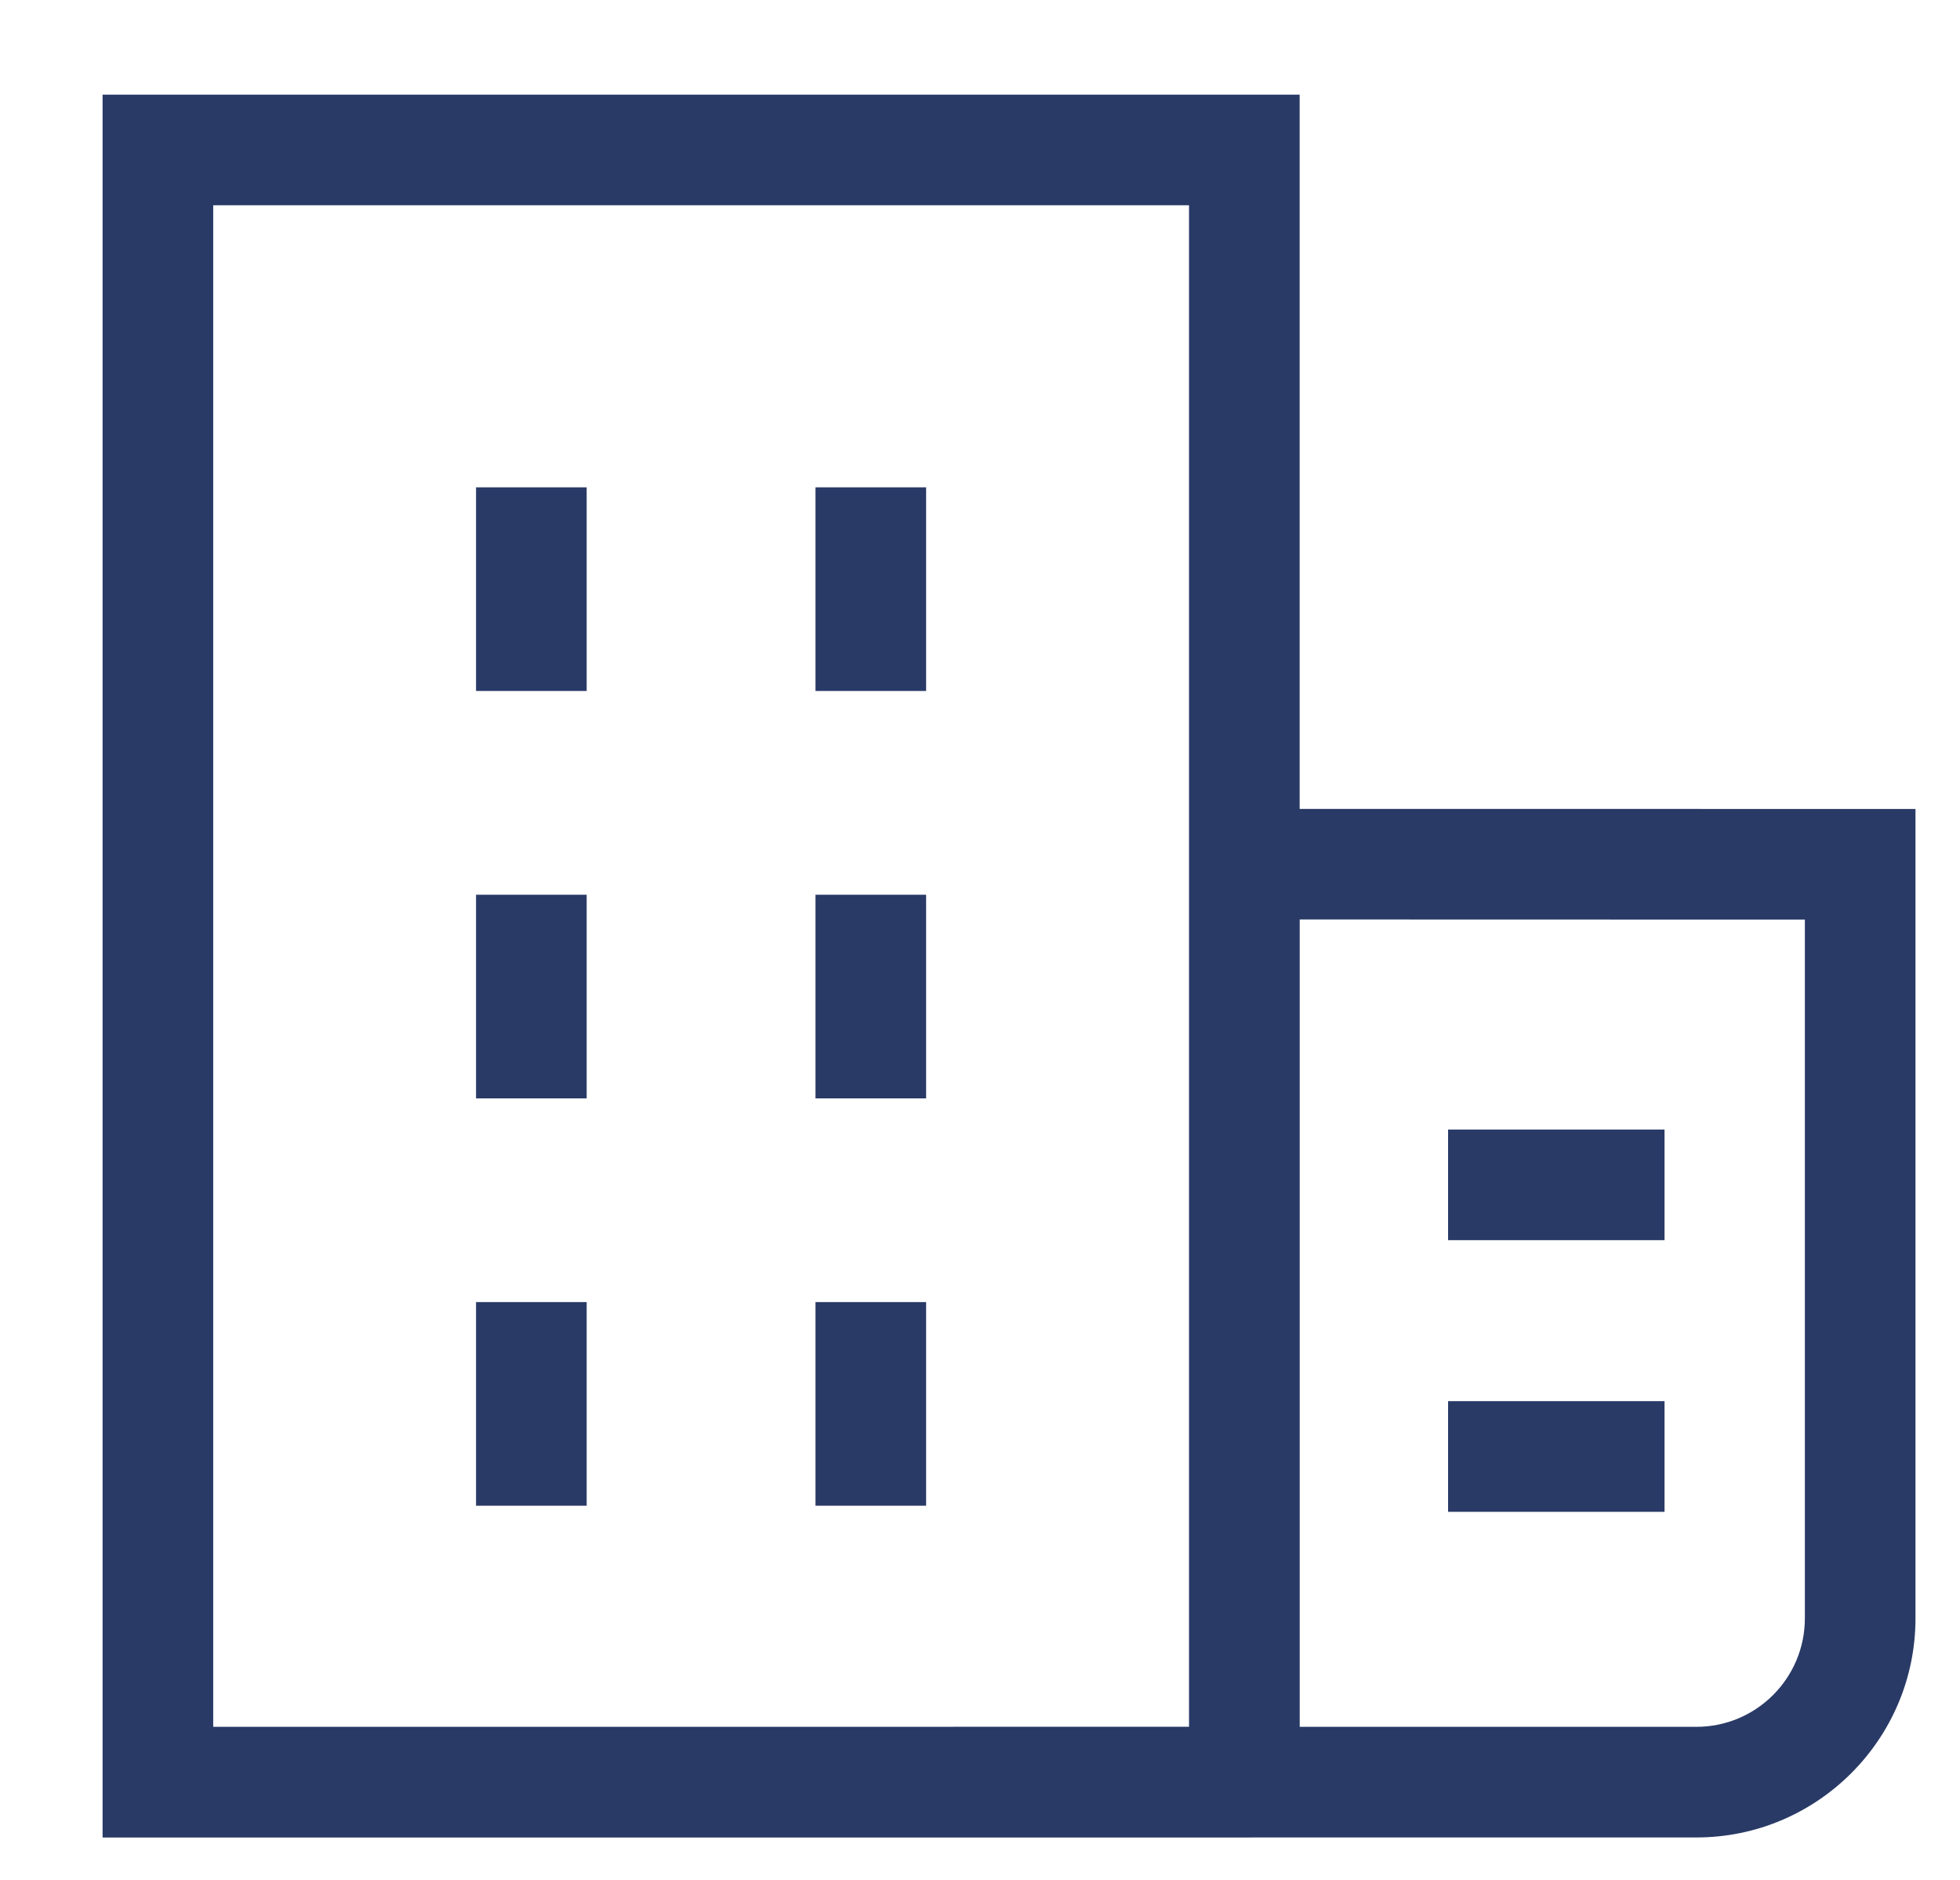 <?xml version="1.0" encoding="utf-8"?>
<!-- Generator: Adobe Illustrator 15.0.0, SVG Export Plug-In . SVG Version: 6.00 Build 0)  -->
<!DOCTYPE svg PUBLIC "-//W3C//DTD SVG 1.1//EN" "http://www.w3.org/Graphics/SVG/1.1/DTD/svg11.dtd">
<svg version="1.1" id="Layer_1" xmlns="http://www.w3.org/2000/svg" xmlns:xlink="http://www.w3.org/1999/xlink" x="0px" y="0px"
	 width="29.5px" height="28.292px" viewBox="18 17.333 29.5 28.292" enable-background="new 18 17.333 29.5 28.292"
	 xml:space="preserve">
<g>
	<rect x="25.165" y="30.8" fill="#293A66" width="1.665" height="3.065"/>
	<rect x="25.165" y="36.931" fill="#293A66" width="1.665" height="3.065"/>
	<rect x="25.165" y="24.668" fill="#293A66" width="1.665" height="3.065"/>
	<rect x="30.274" y="36.931" fill="#293A66" width="1.665" height="3.065"/>
	<rect x="30.274" y="30.8" fill="#293A66" width="1.665" height="3.065"/>
	<rect x="30.274" y="24.668" fill="#293A66" width="1.665" height="3.065"/>
	<rect x="39.795" y="34.334" fill="#293A66" width="3.258" height="1.665"/>
	<rect x="39.795" y="38.422" fill="#293A66" width="3.258" height="1.666"/>
	<path fill="#293A66" d="M37.562,44.989h5.971c1.817,0,3.297-1.479,3.297-3.297V29.509l-9.269-0.001v-10.75H19.544V44.99h16.353
		L37.562,44.989L37.562,44.989z M45.165,31.174v10.518c0,0.9-0.732,1.632-1.632,1.632h-5.971V31.172L45.165,31.174z M21.209,43.324
		V20.422h14.687v9.084v13.817L21.209,43.324L21.209,43.324z"/>
</g>
</svg>
